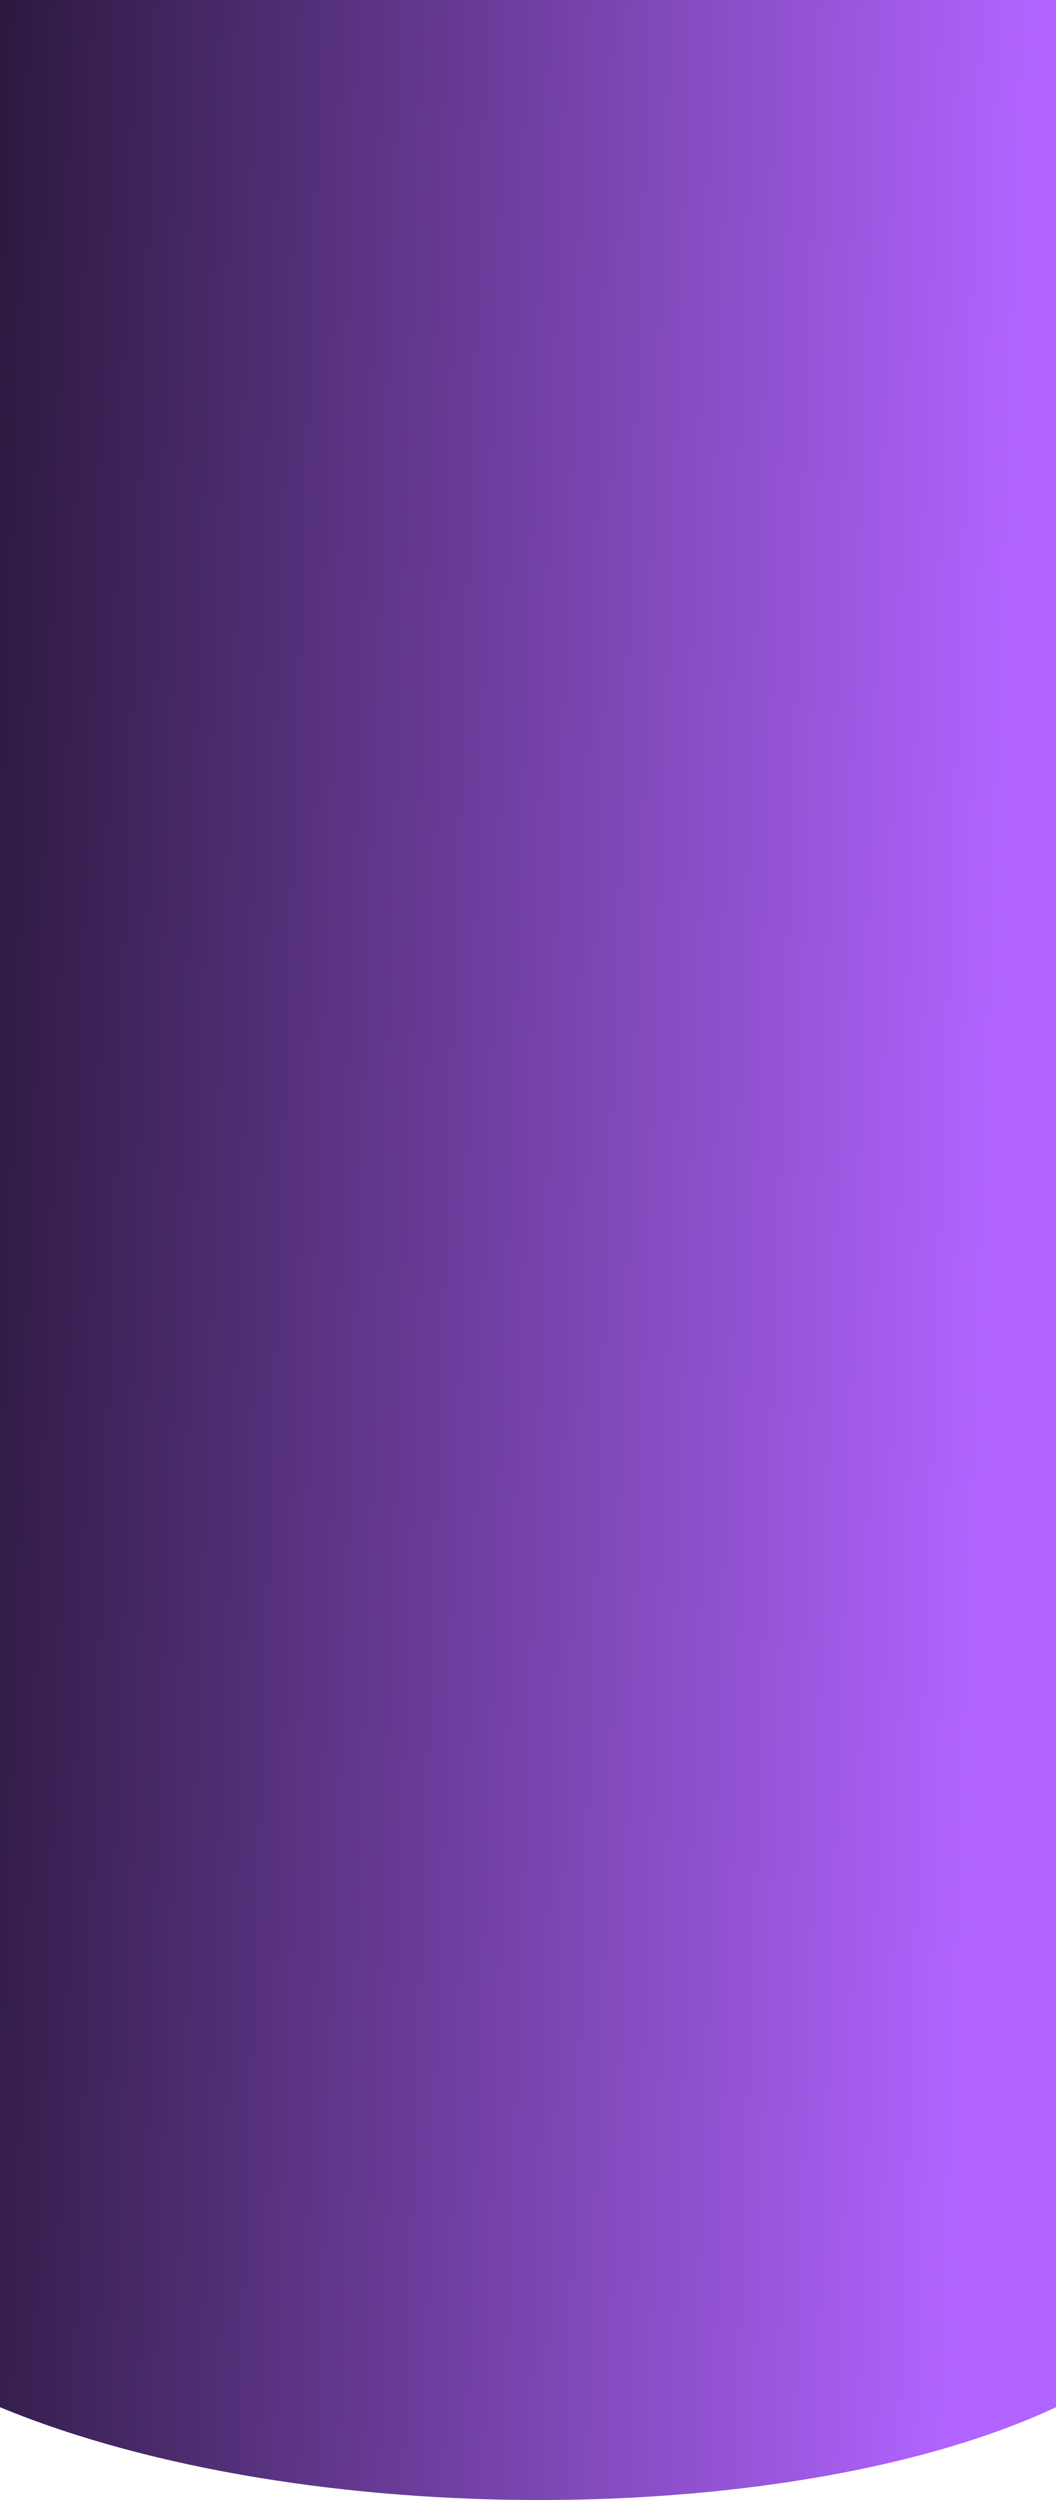 <?xml version="1.0" encoding="UTF-8"?> <svg xmlns="http://www.w3.org/2000/svg" width="1280" height="3028" viewBox="0 0 1280 3028" fill="none"> <path d="M0 0H1280V2915.62C967.68 3061.77 372.053 3069.1 0 2915.62V0Z" fill="url(#paint0_linear_257_2246)"></path> <defs> <linearGradient id="paint0_linear_257_2246" x1="1157.12" y1="2758.56" x2="-897.824" y2="2687.78" gradientUnits="userSpaceOnUse"> <stop stop-color="#B164FF"></stop> <stop offset="0.805"></stop> </linearGradient> </defs> </svg> 
